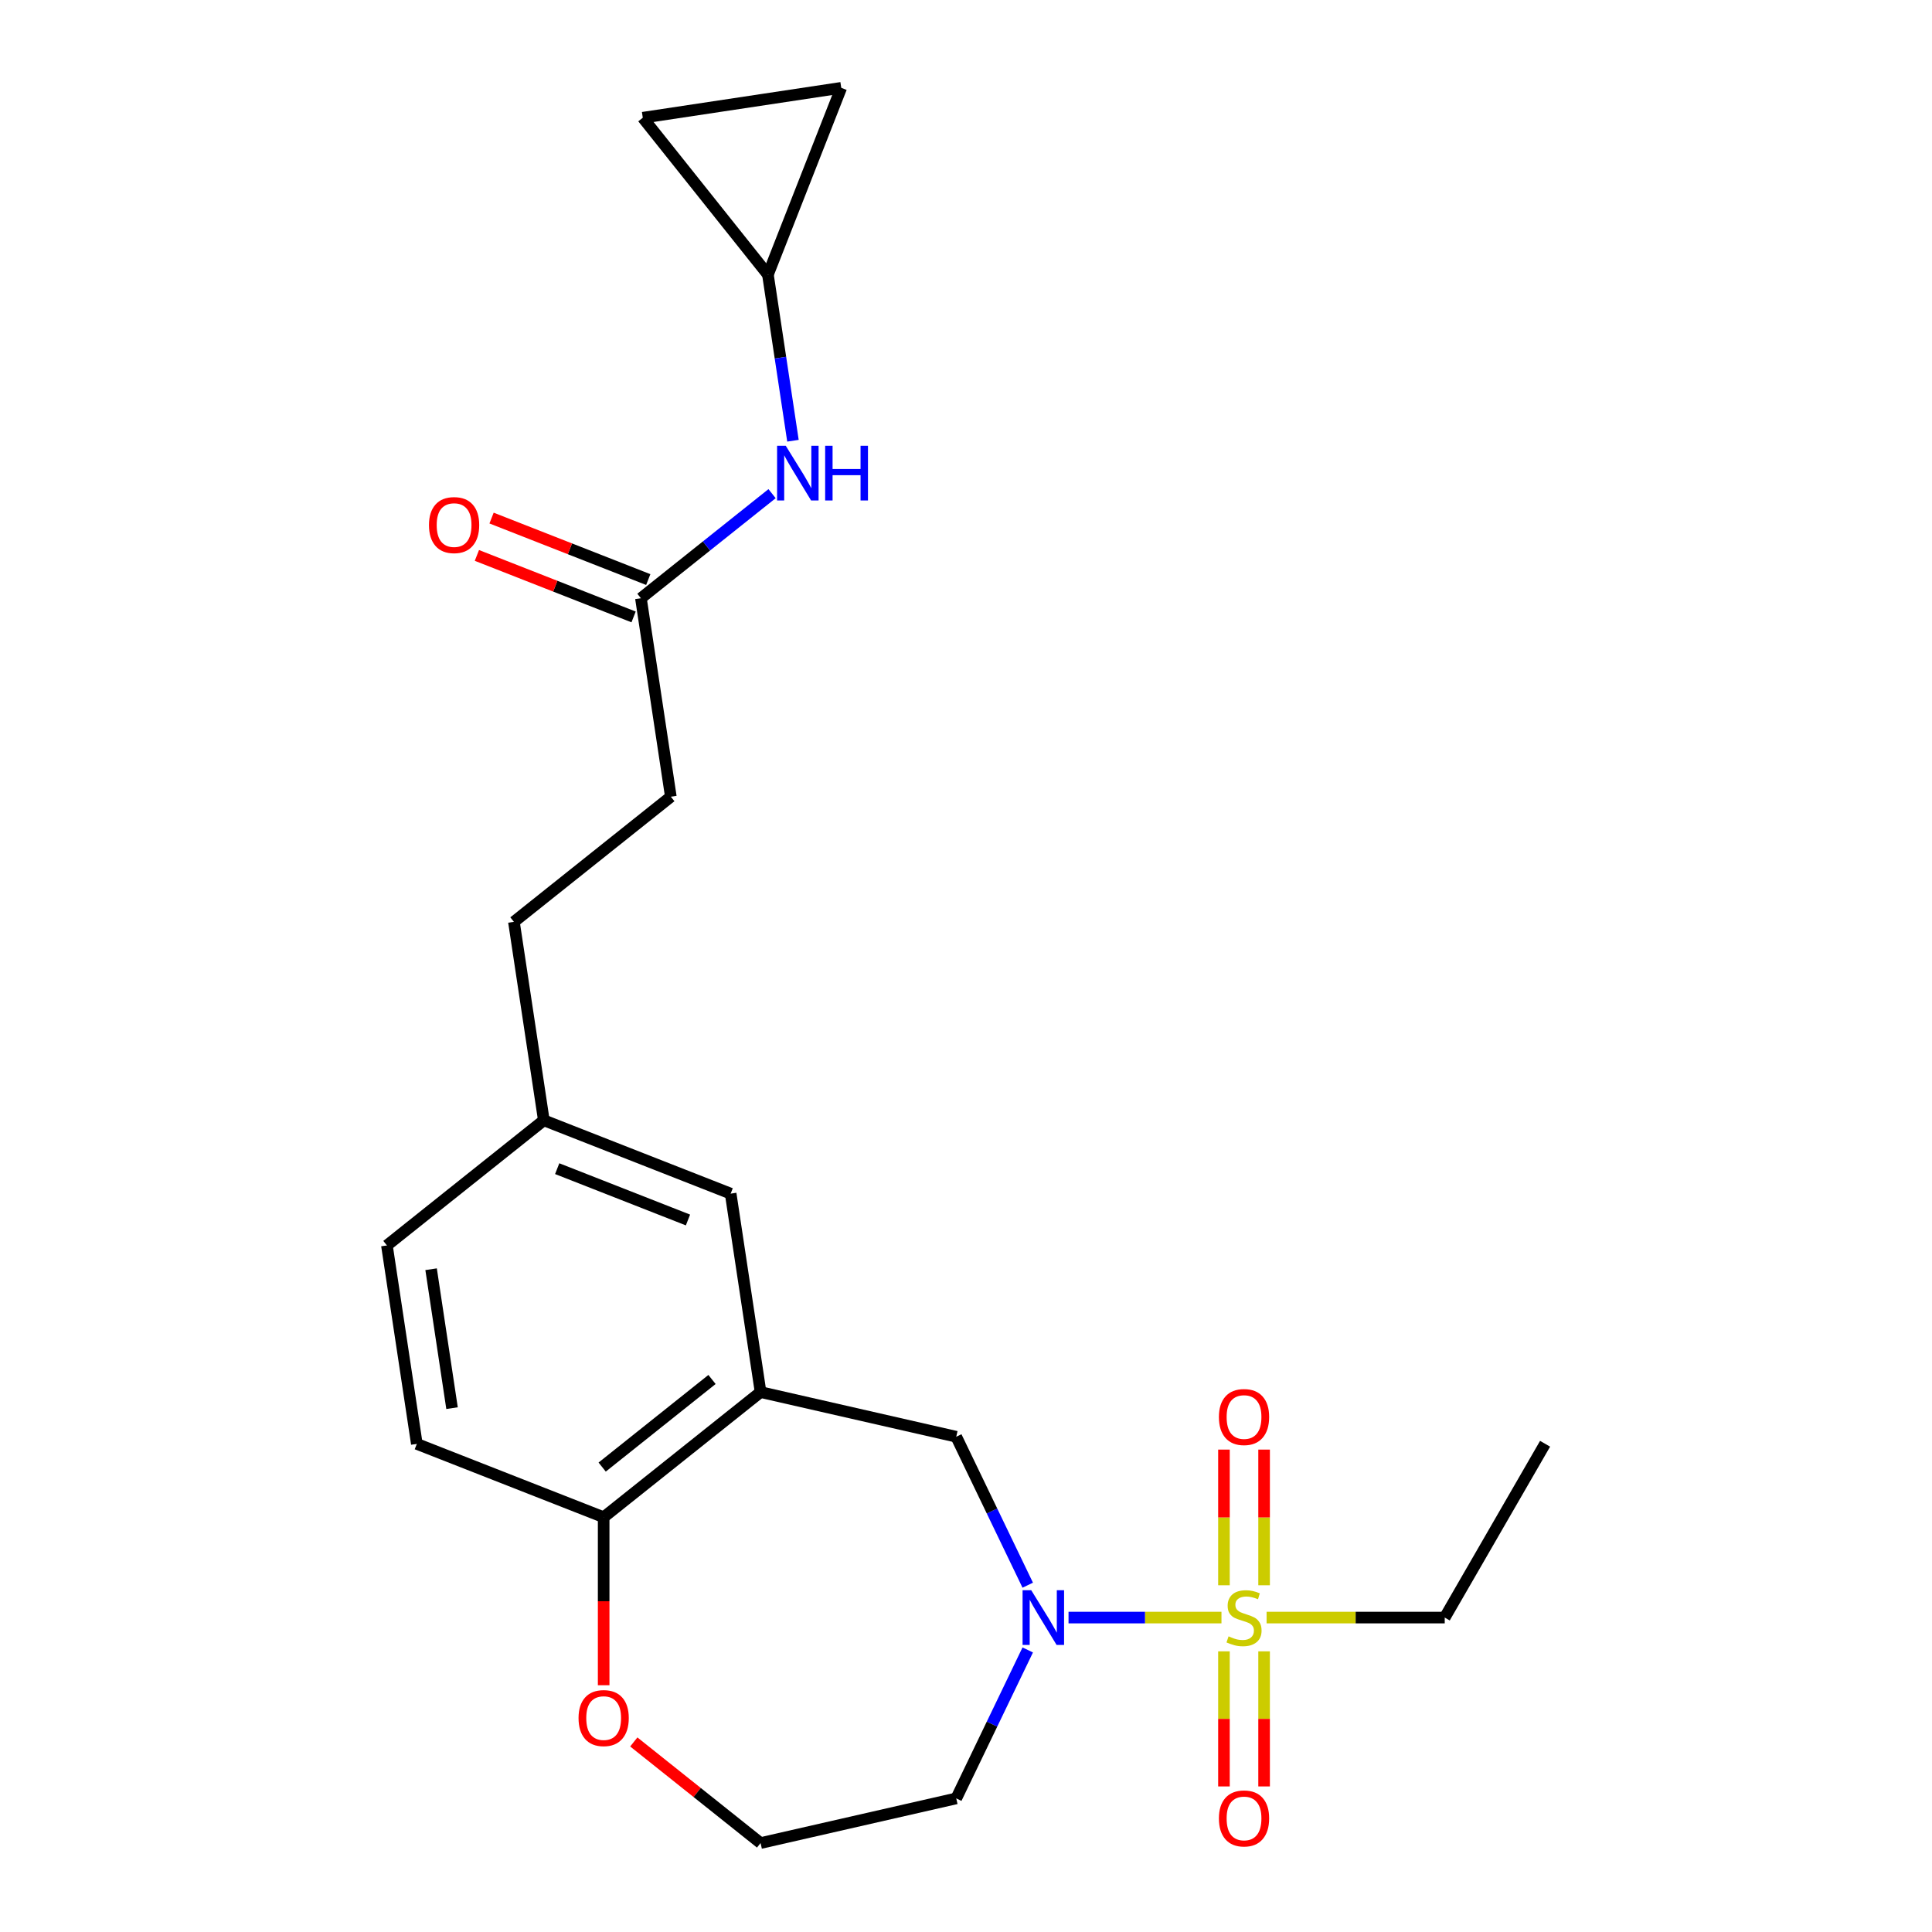 <?xml version='1.0' encoding='iso-8859-1'?>
<svg version='1.1' baseProfile='full'
              xmlns='http://www.w3.org/2000/svg'
                      xmlns:rdkit='http://www.rdkit.org/xml'
                      xmlns:xlink='http://www.w3.org/1999/xlink'
                  xml:space='preserve'
width='1000px' height='1000px' viewBox='0 0 1000 1000'>
<!-- END OF HEADER -->
<rect style='opacity:1.0;fill:#FFFFFF;stroke:none' width='1000' height='1000' x='0' y='0'> </rect>
<path class='bond-0' d='M 632.23,837.253 L 592.65,837.253' style='fill:none;fill-rule:evenodd;stroke:#CCCC00;stroke-width:6px;stroke-linecap:butt;stroke-linejoin:miter;stroke-opacity:1' />
<path class='bond-0' d='M 592.65,837.253 L 553.069,837.253' style='fill:none;fill-rule:evenodd;stroke:#0000FF;stroke-width:6px;stroke-linecap:butt;stroke-linejoin:miter;stroke-opacity:1' />
<path class='bond-5' d='M 654.296,820.536 L 654.296,785.422' style='fill:none;fill-rule:evenodd;stroke:#CCCC00;stroke-width:6px;stroke-linecap:butt;stroke-linejoin:miter;stroke-opacity:1' />
<path class='bond-5' d='M 654.296,785.422 L 654.296,750.309' style='fill:none;fill-rule:evenodd;stroke:#FF0000;stroke-width:6px;stroke-linecap:butt;stroke-linejoin:miter;stroke-opacity:1' />
<path class='bond-5' d='M 633.519,820.536 L 633.519,785.422' style='fill:none;fill-rule:evenodd;stroke:#CCCC00;stroke-width:6px;stroke-linecap:butt;stroke-linejoin:miter;stroke-opacity:1' />
<path class='bond-5' d='M 633.519,785.422 L 633.519,750.309' style='fill:none;fill-rule:evenodd;stroke:#FF0000;stroke-width:6px;stroke-linecap:butt;stroke-linejoin:miter;stroke-opacity:1' />
<path class='bond-6' d='M 633.519,854.73 L 633.519,889.693' style='fill:none;fill-rule:evenodd;stroke:#CCCC00;stroke-width:6px;stroke-linecap:butt;stroke-linejoin:miter;stroke-opacity:1' />
<path class='bond-6' d='M 633.519,889.693 L 633.519,924.656' style='fill:none;fill-rule:evenodd;stroke:#FF0000;stroke-width:6px;stroke-linecap:butt;stroke-linejoin:miter;stroke-opacity:1' />
<path class='bond-6' d='M 654.296,854.73 L 654.296,889.693' style='fill:none;fill-rule:evenodd;stroke:#CCCC00;stroke-width:6px;stroke-linecap:butt;stroke-linejoin:miter;stroke-opacity:1' />
<path class='bond-6' d='M 654.296,889.693 L 654.296,924.656' style='fill:none;fill-rule:evenodd;stroke:#FF0000;stroke-width:6px;stroke-linecap:butt;stroke-linejoin:miter;stroke-opacity:1' />
<path class='bond-16' d='M 655.584,837.253 L 701.687,837.253' style='fill:none;fill-rule:evenodd;stroke:#CCCC00;stroke-width:6px;stroke-linecap:butt;stroke-linejoin:miter;stroke-opacity:1' />
<path class='bond-16' d='M 701.687,837.253 L 747.79,837.253' style='fill:none;fill-rule:evenodd;stroke:#000000;stroke-width:6px;stroke-linecap:butt;stroke-linejoin:miter;stroke-opacity:1' />
<path class='bond-2' d='M 531.954,820.496 L 513.453,782.076' style='fill:none;fill-rule:evenodd;stroke:#0000FF;stroke-width:6px;stroke-linecap:butt;stroke-linejoin:miter;stroke-opacity:1' />
<path class='bond-2' d='M 513.453,782.076 L 494.951,743.657' style='fill:none;fill-rule:evenodd;stroke:#000000;stroke-width:6px;stroke-linecap:butt;stroke-linejoin:miter;stroke-opacity:1' />
<path class='bond-13' d='M 531.954,854.01 L 513.453,892.429' style='fill:none;fill-rule:evenodd;stroke:#0000FF;stroke-width:6px;stroke-linecap:butt;stroke-linejoin:miter;stroke-opacity:1' />
<path class='bond-13' d='M 513.453,892.429 L 494.951,930.848' style='fill:none;fill-rule:evenodd;stroke:#000000;stroke-width:6px;stroke-linecap:butt;stroke-linejoin:miter;stroke-opacity:1' />
<path class='bond-1' d='M 393.672,720.541 L 494.951,743.657' style='fill:none;fill-rule:evenodd;stroke:#000000;stroke-width:6px;stroke-linecap:butt;stroke-linejoin:miter;stroke-opacity:1' />
<path class='bond-3' d='M 393.672,720.541 L 312.453,785.311' style='fill:none;fill-rule:evenodd;stroke:#000000;stroke-width:6px;stroke-linecap:butt;stroke-linejoin:miter;stroke-opacity:1' />
<path class='bond-3' d='M 368.535,714.013 L 311.682,759.352' style='fill:none;fill-rule:evenodd;stroke:#000000;stroke-width:6px;stroke-linecap:butt;stroke-linejoin:miter;stroke-opacity:1' />
<path class='bond-11' d='M 393.672,720.541 L 378.189,617.818' style='fill:none;fill-rule:evenodd;stroke:#000000;stroke-width:6px;stroke-linecap:butt;stroke-linejoin:miter;stroke-opacity:1' />
<path class='bond-15' d='M 312.453,785.311 L 215.751,747.358' style='fill:none;fill-rule:evenodd;stroke:#000000;stroke-width:6px;stroke-linecap:butt;stroke-linejoin:miter;stroke-opacity:1' />
<path class='bond-23' d='M 312.453,785.311 L 312.453,828.794' style='fill:none;fill-rule:evenodd;stroke:#000000;stroke-width:6px;stroke-linecap:butt;stroke-linejoin:miter;stroke-opacity:1' />
<path class='bond-23' d='M 312.453,828.794 L 312.453,872.277' style='fill:none;fill-rule:evenodd;stroke:#FF0000;stroke-width:6px;stroke-linecap:butt;stroke-linejoin:miter;stroke-opacity:1' />
<path class='bond-4' d='M 397.476,142.157 L 403.955,185.14' style='fill:none;fill-rule:evenodd;stroke:#000000;stroke-width:6px;stroke-linecap:butt;stroke-linejoin:miter;stroke-opacity:1' />
<path class='bond-4' d='M 403.955,185.14 L 410.434,228.122' style='fill:none;fill-rule:evenodd;stroke:#0000FF;stroke-width:6px;stroke-linecap:butt;stroke-linejoin:miter;stroke-opacity:1' />
<path class='bond-9' d='M 397.476,142.157 L 332.706,60.938' style='fill:none;fill-rule:evenodd;stroke:#000000;stroke-width:6px;stroke-linecap:butt;stroke-linejoin:miter;stroke-opacity:1' />
<path class='bond-10' d='M 397.476,142.157 L 435.429,45.455' style='fill:none;fill-rule:evenodd;stroke:#000000;stroke-width:6px;stroke-linecap:butt;stroke-linejoin:miter;stroke-opacity:1' />
<path class='bond-7' d='M 331.74,309.65 L 347.223,412.372' style='fill:none;fill-rule:evenodd;stroke:#000000;stroke-width:6px;stroke-linecap:butt;stroke-linejoin:miter;stroke-opacity:1' />
<path class='bond-8' d='M 331.74,309.65 L 365.681,282.583' style='fill:none;fill-rule:evenodd;stroke:#000000;stroke-width:6px;stroke-linecap:butt;stroke-linejoin:miter;stroke-opacity:1' />
<path class='bond-8' d='M 365.681,282.583 L 399.622,255.515' style='fill:none;fill-rule:evenodd;stroke:#0000FF;stroke-width:6px;stroke-linecap:butt;stroke-linejoin:miter;stroke-opacity:1' />
<path class='bond-14' d='M 335.536,299.979 L 294.983,284.064' style='fill:none;fill-rule:evenodd;stroke:#000000;stroke-width:6px;stroke-linecap:butt;stroke-linejoin:miter;stroke-opacity:1' />
<path class='bond-14' d='M 294.983,284.064 L 254.431,268.148' style='fill:none;fill-rule:evenodd;stroke:#FF0000;stroke-width:6px;stroke-linecap:butt;stroke-linejoin:miter;stroke-opacity:1' />
<path class='bond-14' d='M 327.945,319.32 L 287.393,303.404' style='fill:none;fill-rule:evenodd;stroke:#000000;stroke-width:6px;stroke-linecap:butt;stroke-linejoin:miter;stroke-opacity:1' />
<path class='bond-14' d='M 287.393,303.404 L 246.84,287.488' style='fill:none;fill-rule:evenodd;stroke:#FF0000;stroke-width:6px;stroke-linecap:butt;stroke-linejoin:miter;stroke-opacity:1' />
<path class='bond-25' d='M 332.706,60.938 L 435.429,45.455' style='fill:none;fill-rule:evenodd;stroke:#000000;stroke-width:6px;stroke-linecap:butt;stroke-linejoin:miter;stroke-opacity:1' />
<path class='bond-17' d='M 378.189,617.818 L 281.487,579.865' style='fill:none;fill-rule:evenodd;stroke:#000000;stroke-width:6px;stroke-linecap:butt;stroke-linejoin:miter;stroke-opacity:1' />
<path class='bond-17' d='M 356.093,631.466 L 288.402,604.899' style='fill:none;fill-rule:evenodd;stroke:#000000;stroke-width:6px;stroke-linecap:butt;stroke-linejoin:miter;stroke-opacity:1' />
<path class='bond-12' d='M 328.05,901.633 L 360.861,927.798' style='fill:none;fill-rule:evenodd;stroke:#FF0000;stroke-width:6px;stroke-linecap:butt;stroke-linejoin:miter;stroke-opacity:1' />
<path class='bond-12' d='M 360.861,927.798 L 393.672,953.964' style='fill:none;fill-rule:evenodd;stroke:#000000;stroke-width:6px;stroke-linecap:butt;stroke-linejoin:miter;stroke-opacity:1' />
<path class='bond-19' d='M 494.951,930.848 L 393.672,953.964' style='fill:none;fill-rule:evenodd;stroke:#000000;stroke-width:6px;stroke-linecap:butt;stroke-linejoin:miter;stroke-opacity:1' />
<path class='bond-24' d='M 215.751,747.358 L 200.268,644.635' style='fill:none;fill-rule:evenodd;stroke:#000000;stroke-width:6px;stroke-linecap:butt;stroke-linejoin:miter;stroke-opacity:1' />
<path class='bond-24' d='M 233.973,728.853 L 223.135,656.947' style='fill:none;fill-rule:evenodd;stroke:#000000;stroke-width:6px;stroke-linecap:butt;stroke-linejoin:miter;stroke-opacity:1' />
<path class='bond-22' d='M 747.79,837.253 L 799.732,747.287' style='fill:none;fill-rule:evenodd;stroke:#000000;stroke-width:6px;stroke-linecap:butt;stroke-linejoin:miter;stroke-opacity:1' />
<path class='bond-20' d='M 281.487,579.865 L 200.268,644.635' style='fill:none;fill-rule:evenodd;stroke:#000000;stroke-width:6px;stroke-linecap:butt;stroke-linejoin:miter;stroke-opacity:1' />
<path class='bond-21' d='M 281.487,579.865 L 266.004,477.143' style='fill:none;fill-rule:evenodd;stroke:#000000;stroke-width:6px;stroke-linecap:butt;stroke-linejoin:miter;stroke-opacity:1' />
<path class='bond-18' d='M 347.223,412.372 L 266.004,477.143' style='fill:none;fill-rule:evenodd;stroke:#000000;stroke-width:6px;stroke-linecap:butt;stroke-linejoin:miter;stroke-opacity:1' />
<path  class='atom-0' d='M 635.907 846.973
Q 636.227 847.093, 637.547 847.653
Q 638.867 848.213, 640.307 848.573
Q 641.787 848.893, 643.227 848.893
Q 645.907 848.893, 647.467 847.613
Q 649.027 846.293, 649.027 844.013
Q 649.027 842.453, 648.227 841.493
Q 647.467 840.533, 646.267 840.013
Q 645.067 839.493, 643.067 838.893
Q 640.547 838.133, 639.027 837.413
Q 637.547 836.693, 636.467 835.173
Q 635.427 833.653, 635.427 831.093
Q 635.427 827.533, 637.827 825.333
Q 640.267 823.133, 645.067 823.133
Q 648.347 823.133, 652.067 824.693
L 651.147 827.773
Q 647.747 826.373, 645.187 826.373
Q 642.427 826.373, 640.907 827.533
Q 639.387 828.653, 639.427 830.613
Q 639.427 832.133, 640.187 833.053
Q 640.987 833.973, 642.107 834.493
Q 643.267 835.013, 645.187 835.613
Q 647.747 836.413, 649.267 837.213
Q 650.787 838.013, 651.867 839.653
Q 652.987 841.253, 652.987 844.013
Q 652.987 847.933, 650.347 850.053
Q 647.747 852.133, 643.387 852.133
Q 640.867 852.133, 638.947 851.573
Q 637.067 851.053, 634.827 850.133
L 635.907 846.973
' fill='#CCCC00'/>
<path  class='atom-1' d='M 533.764 823.093
L 543.044 838.093
Q 543.964 839.573, 545.444 842.253
Q 546.924 844.933, 547.004 845.093
L 547.004 823.093
L 550.764 823.093
L 550.764 851.413
L 546.884 851.413
L 536.924 835.013
Q 535.764 833.093, 534.524 830.893
Q 533.324 828.693, 532.964 828.013
L 532.964 851.413
L 529.284 851.413
L 529.284 823.093
L 533.764 823.093
' fill='#0000FF'/>
<path  class='atom-6' d='M 630.907 733.45
Q 630.907 726.65, 634.267 722.85
Q 637.627 719.05, 643.907 719.05
Q 650.187 719.05, 653.547 722.85
Q 656.907 726.65, 656.907 733.45
Q 656.907 740.33, 653.507 744.25
Q 650.107 748.13, 643.907 748.13
Q 637.667 748.13, 634.267 744.25
Q 630.907 740.37, 630.907 733.45
M 643.907 744.93
Q 648.227 744.93, 650.547 742.05
Q 652.907 739.13, 652.907 733.45
Q 652.907 727.89, 650.547 725.09
Q 648.227 722.25, 643.907 722.25
Q 639.587 722.25, 637.227 725.05
Q 634.907 727.85, 634.907 733.45
Q 634.907 739.17, 637.227 742.05
Q 639.587 744.93, 643.907 744.93
' fill='#FF0000'/>
<path  class='atom-7' d='M 630.907 941.216
Q 630.907 934.416, 634.267 930.616
Q 637.627 926.816, 643.907 926.816
Q 650.187 926.816, 653.547 930.616
Q 656.907 934.416, 656.907 941.216
Q 656.907 948.096, 653.507 952.016
Q 650.107 955.896, 643.907 955.896
Q 637.667 955.896, 634.267 952.016
Q 630.907 948.136, 630.907 941.216
M 643.907 952.696
Q 648.227 952.696, 650.547 949.816
Q 652.907 946.896, 652.907 941.216
Q 652.907 935.656, 650.547 932.856
Q 648.227 930.016, 643.907 930.016
Q 639.587 930.016, 637.227 932.816
Q 634.907 935.616, 634.907 941.216
Q 634.907 946.936, 637.227 949.816
Q 639.587 952.696, 643.907 952.696
' fill='#FF0000'/>
<path  class='atom-9' d='M 406.699 230.72
L 415.979 245.72
Q 416.899 247.2, 418.379 249.88
Q 419.859 252.56, 419.939 252.72
L 419.939 230.72
L 423.699 230.72
L 423.699 259.04
L 419.819 259.04
L 409.859 242.64
Q 408.699 240.72, 407.459 238.52
Q 406.259 236.32, 405.899 235.64
L 405.899 259.04
L 402.219 259.04
L 402.219 230.72
L 406.699 230.72
' fill='#0000FF'/>
<path  class='atom-9' d='M 427.099 230.72
L 430.939 230.72
L 430.939 242.76
L 445.419 242.76
L 445.419 230.72
L 449.259 230.72
L 449.259 259.04
L 445.419 259.04
L 445.419 245.96
L 430.939 245.96
L 430.939 259.04
L 427.099 259.04
L 427.099 230.72
' fill='#0000FF'/>
<path  class='atom-13' d='M 299.453 889.274
Q 299.453 882.474, 302.813 878.674
Q 306.173 874.874, 312.453 874.874
Q 318.733 874.874, 322.093 878.674
Q 325.453 882.474, 325.453 889.274
Q 325.453 896.154, 322.053 900.074
Q 318.653 903.954, 312.453 903.954
Q 306.213 903.954, 302.813 900.074
Q 299.453 896.194, 299.453 889.274
M 312.453 900.754
Q 316.773 900.754, 319.093 897.874
Q 321.453 894.954, 321.453 889.274
Q 321.453 883.714, 319.093 880.914
Q 316.773 878.074, 312.453 878.074
Q 308.133 878.074, 305.773 880.874
Q 303.453 883.674, 303.453 889.274
Q 303.453 894.994, 305.773 897.874
Q 308.133 900.754, 312.453 900.754
' fill='#FF0000'/>
<path  class='atom-15' d='M 222.038 271.777
Q 222.038 264.977, 225.398 261.177
Q 228.758 257.377, 235.038 257.377
Q 241.318 257.377, 244.678 261.177
Q 248.038 264.977, 248.038 271.777
Q 248.038 278.657, 244.638 282.577
Q 241.238 286.457, 235.038 286.457
Q 228.798 286.457, 225.398 282.577
Q 222.038 278.697, 222.038 271.777
M 235.038 283.257
Q 239.358 283.257, 241.678 280.377
Q 244.038 277.457, 244.038 271.777
Q 244.038 266.217, 241.678 263.417
Q 239.358 260.577, 235.038 260.577
Q 230.718 260.577, 228.358 263.377
Q 226.038 266.177, 226.038 271.777
Q 226.038 277.497, 228.358 280.377
Q 230.718 283.257, 235.038 283.257
' fill='#FF0000'/>
</svg>
